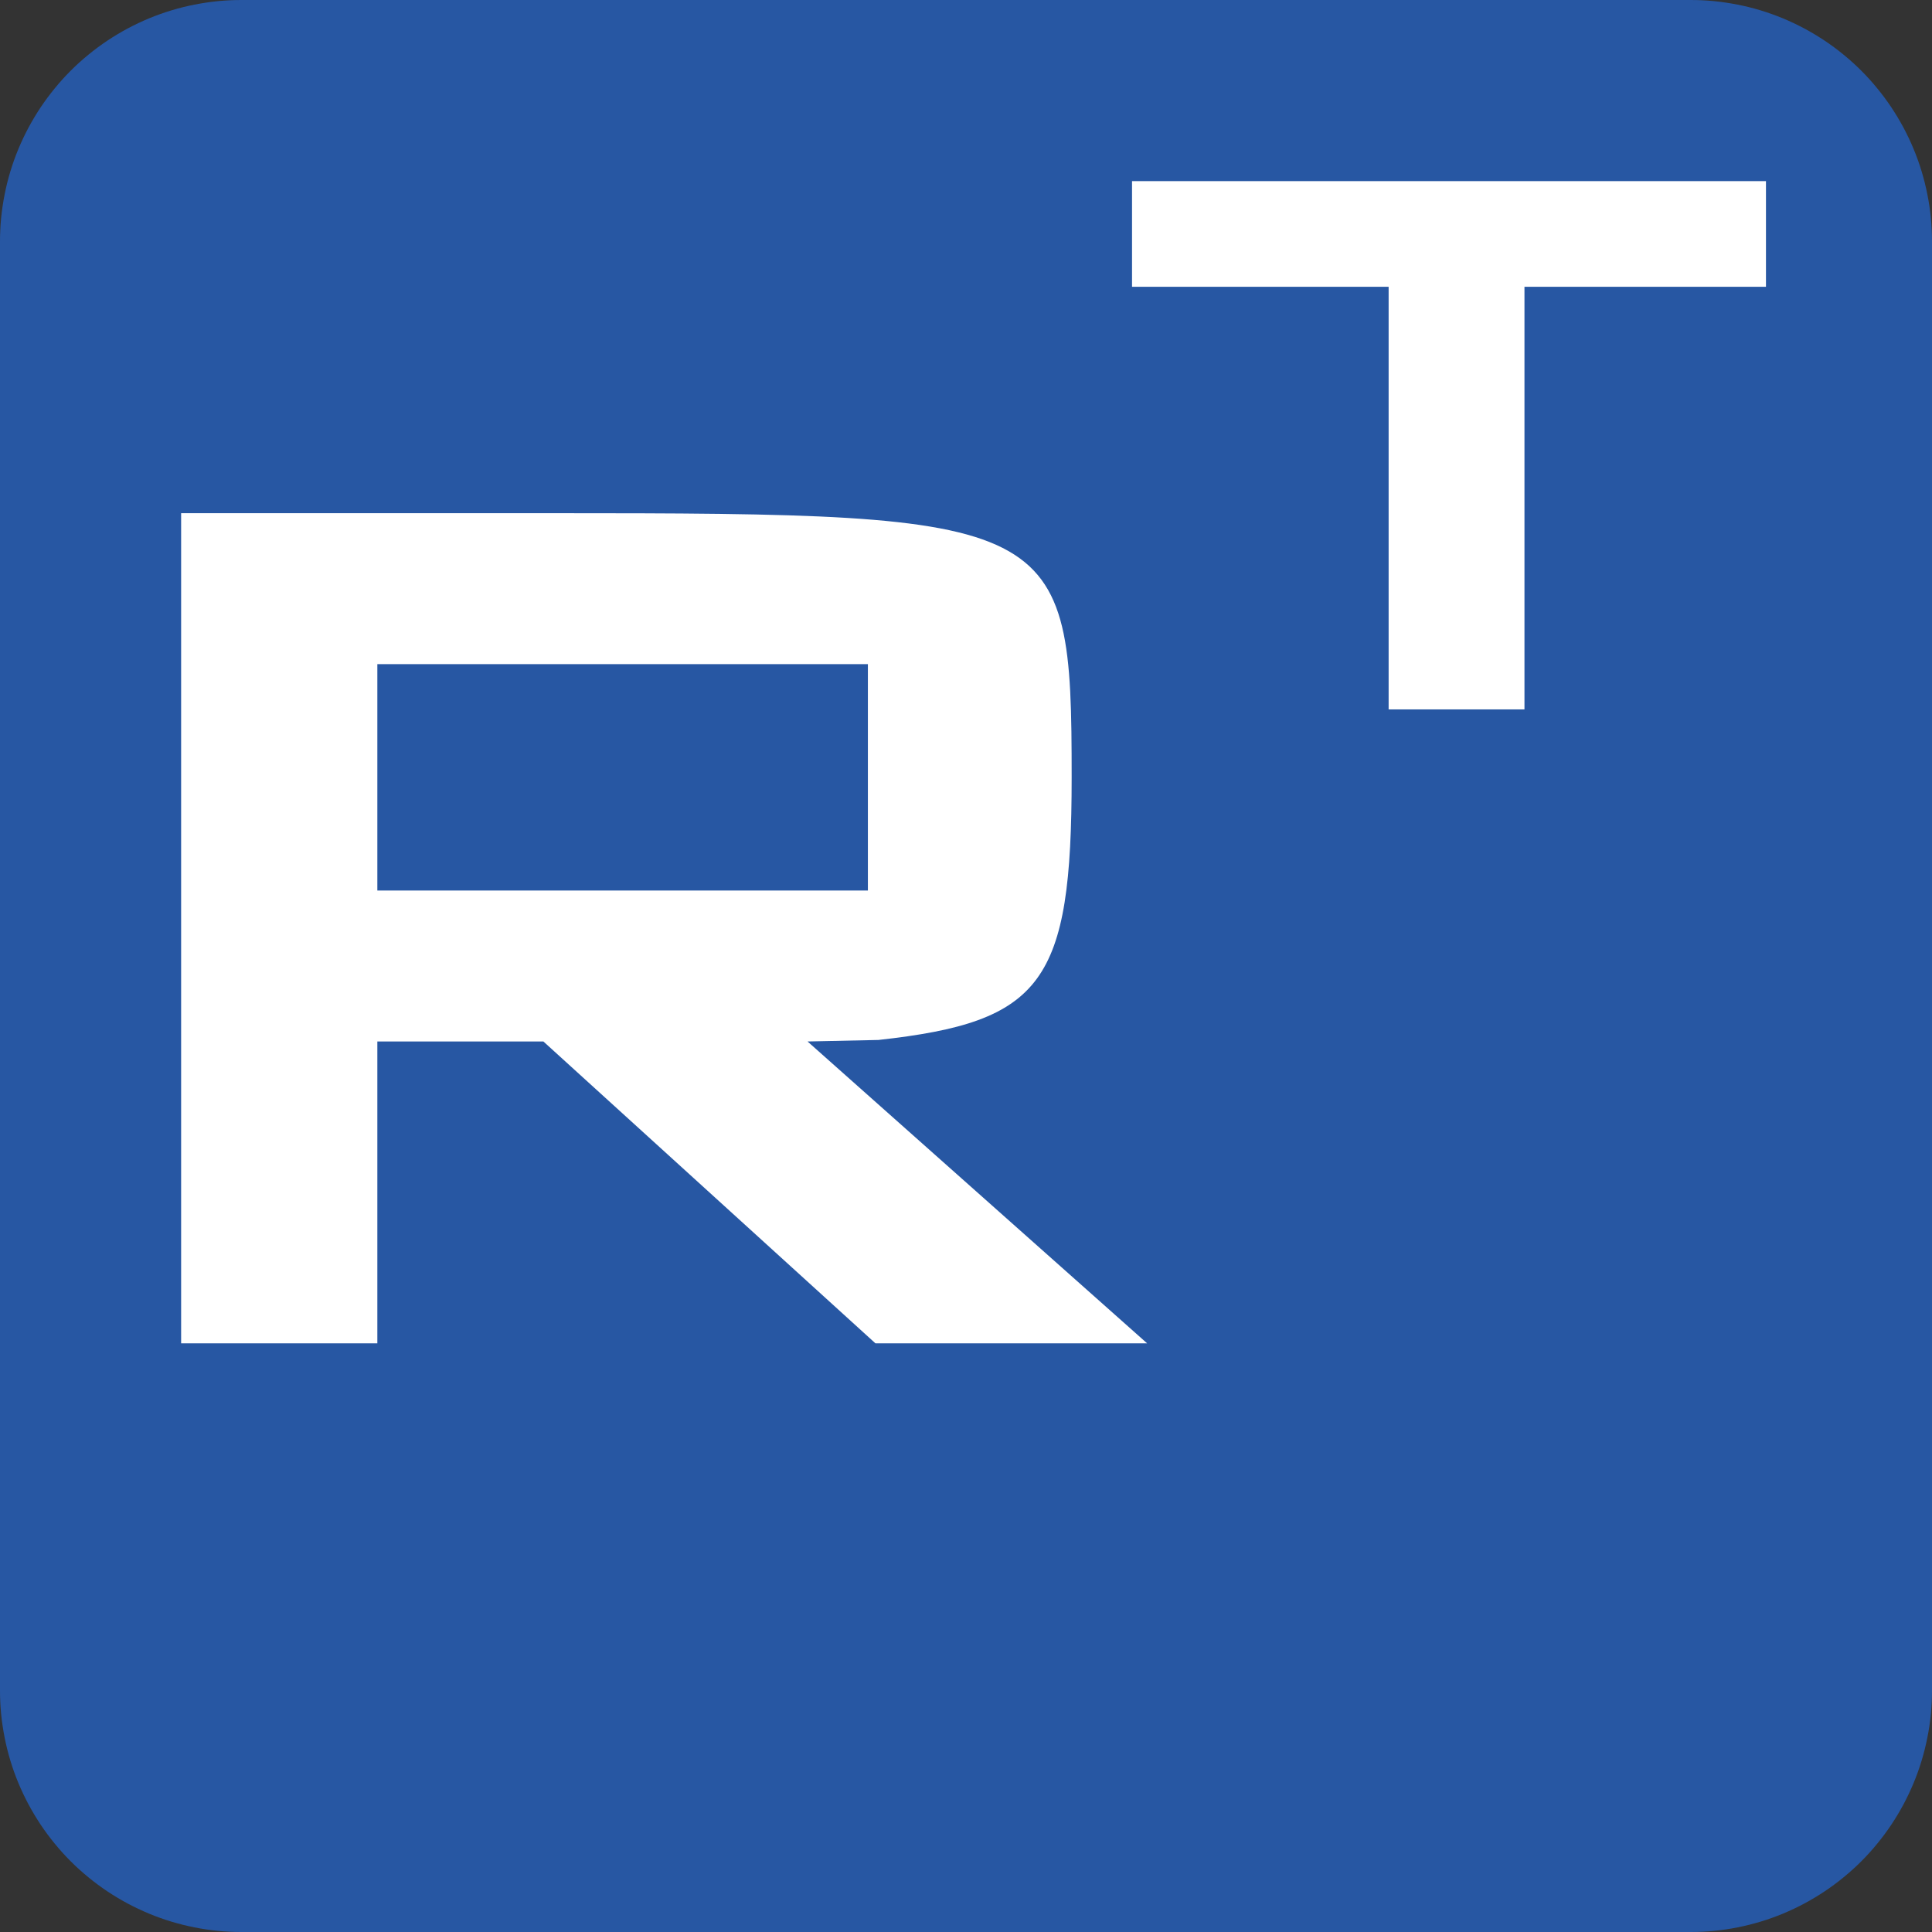 <?xml version="1.0" encoding="utf-8"?>
<svg width="32px" height="32px" viewBox="0 0 32 32" version="1.1" xmlns:xlink="http://www.w3.org/1999/xlink" xmlns="http://www.w3.org/2000/svg">
  <rect x="0" y="0" width="32" height="32" fill="#333333" stroke="none"/>
  <desc>Created with Lunacy</desc>
  <g id="RecruitmentTechnologies-icon-128x128">
    <path d="M0 0L32 0L32 32L0 32L0 0Z" id="Background" fill="none" stroke="none" />
    <g id="layer101">
      <path d="M3.999 0L28.001 0Q28.198 0 28.393 0.019Q28.588 0.039 28.781 0.077Q28.974 0.115 29.162 0.172Q29.35 0.229 29.531 0.304Q29.713 0.38 29.886 0.472Q30.059 0.565 30.223 0.674Q30.386 0.783 30.538 0.908Q30.69 1.032 30.829 1.171Q30.968 1.31 31.092 1.462Q31.217 1.614 31.326 1.777Q31.435 1.941 31.528 2.114Q31.62 2.287 31.696 2.469Q31.771 2.65 31.828 2.838Q31.885 3.026 31.923 3.219Q31.962 3.412 31.981 3.607Q32 3.803 32 3.999L32 28.001Q32 28.198 31.981 28.393Q31.962 28.588 31.923 28.781Q31.885 28.974 31.828 29.162Q31.771 29.35 31.696 29.531Q31.62 29.713 31.528 29.886Q31.435 30.059 31.326 30.223Q31.217 30.386 31.092 30.538Q30.968 30.69 30.829 30.829Q30.69 30.968 30.538 31.092Q30.386 31.217 30.223 31.326Q30.059 31.435 29.886 31.528Q29.713 31.62 29.531 31.696Q29.35 31.771 29.162 31.828Q28.974 31.885 28.781 31.923Q28.588 31.962 28.393 31.981Q28.198 32 28.001 32L3.999 32Q3.803 32 3.607 31.981Q3.412 31.962 3.219 31.923Q3.026 31.885 2.838 31.828Q2.65 31.771 2.469 31.696Q2.287 31.62 2.114 31.528Q1.941 31.435 1.777 31.326Q1.614 31.217 1.462 31.092Q1.31 30.968 1.171 30.829Q1.032 30.69 0.908 30.538Q0.783 30.386 0.674 30.223Q0.565 30.059 0.472 29.886Q0.38 29.713 0.304 29.531Q0.229 29.35 0.172 29.162Q0.115 28.974 0.077 28.781Q0.039 28.588 0.019 28.393Q0 28.198 0 28.001L0 3.999Q0 3.803 0.019 3.607Q0.039 3.412 0.077 3.219Q0.115 3.026 0.172 2.838Q0.229 2.65 0.304 2.469Q0.38 2.287 0.472 2.114Q0.565 1.941 0.674 1.777Q0.783 1.614 0.908 1.462Q1.032 1.31 1.171 1.171Q1.31 1.032 1.462 0.908Q1.614 0.783 1.777 0.674Q1.941 0.565 2.114 0.472Q2.287 0.38 2.469 0.304Q2.65 0.229 2.838 0.172Q3.026 0.115 3.219 0.077Q3.412 0.039 3.607 0.019Q3.803 0 3.999 0L3.999 0Z" id="Rectangle" fill="#2757A3" stroke="none" />
    </g>
    <g id="layer102" transform="translate(3 3)">
      <path d="M6.125 0L0 0L0 13.75L3.25 13.75L3.25 8.75L6 8.75L11.5 13.75L16 13.75L10.375 8.75L11.55 8.725C14.275 8.425 14.75 7.775 14.75 4.375C14.75 0.075 14.575 0 6.125 0ZM3.25 2.5L11.375 2.5L11.375 6.25L3.25 6.25L3.25 2.5Z" transform="translate(0 5.5)" id="Shape" fill="#FFFFFF" fill-rule="evenodd" stroke="none" />
      <path d="M4.25 1.75L0 1.75L0 0L10.5 0L10.5 1.75L6.5 1.75L6.5 8.75L4.25 8.75L4.25 1.75Z" transform="translate(15.75 0)" id="Shape" fill="#FFFFFF" stroke="none" />
    </g>
  </g>
</svg>